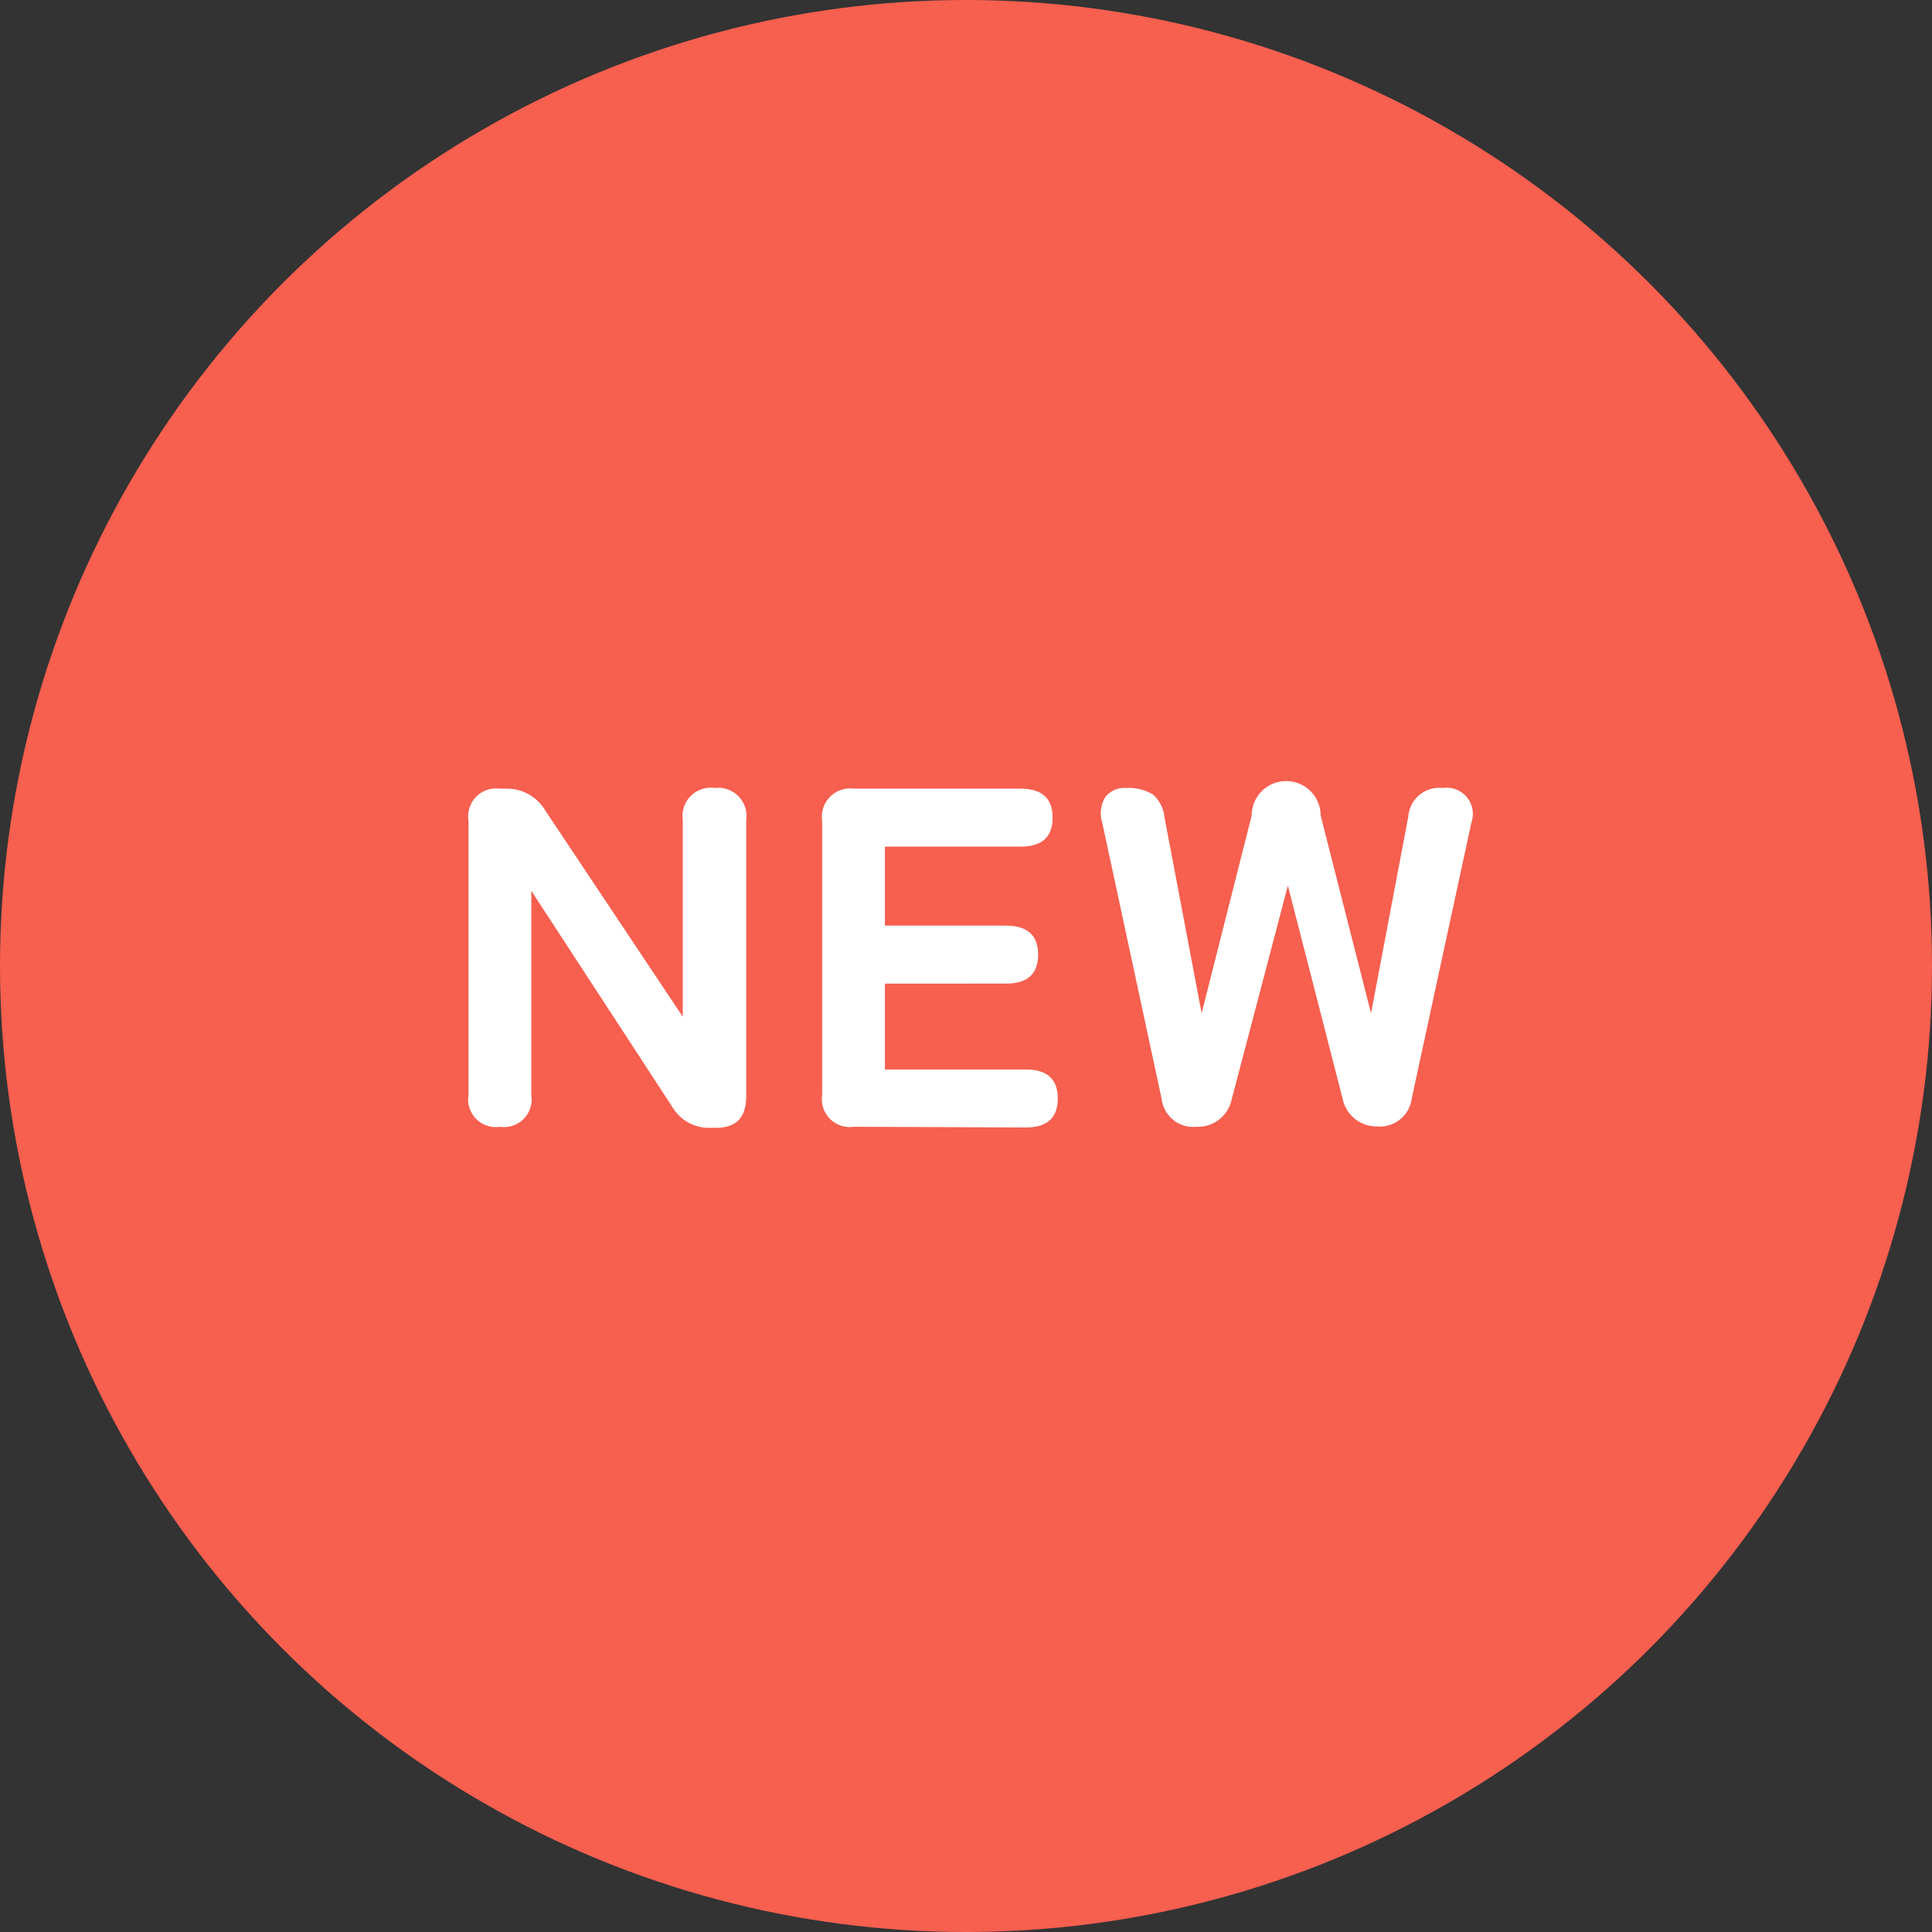 <svg xmlns="http://www.w3.org/2000/svg" viewBox="0 0 56 56"><rect x="0" y="0" width="56" height="56" fill="#333333" stroke="none"/><defs><style>.cls-1{fill:#f75f4f;}.cls-2{fill:#fff;}</style></defs><g id="レイヤー_2" data-name="レイヤー 2"><g id="情報"><circle class="cls-1" cx="28" cy="28" r="28"/><path class="cls-2" d="M14.49,32.66a.8.8,0,0,1-.91-.92V23.79a.81.81,0,0,1,.91-.93h.2a1.28,1.28,0,0,1,1.1.61l4,6v-5.7a.82.82,0,0,1,.93-.93.82.82,0,0,1,.91.93v8c0,.62-.29.92-.87.92H20.6a1.23,1.23,0,0,1-1.11-.6L15.4,25.82v5.92A.8.8,0,0,1,14.49,32.66Z"/><path class="cls-2" d="M24.75,32.66a.81.81,0,0,1-.92-.92V23.79a.82.82,0,0,1,.92-.93h4.83q.93,0,.93.84t-.93.84H25.65v2.29h3.51q.93,0,.93.84t-.93.84H25.65V31h4.09c.61,0,.92.28.92.84s-.31.84-.92.84Z"/><path class="cls-2" d="M34.67,32.66a.92.92,0,0,1-1-.81l-1.72-8a.91.91,0,0,1,.09-.75.71.71,0,0,1,.62-.26,1.35,1.35,0,0,1,.76.19,1,1,0,0,1,.33.64l1.08,5.7,1.45-5.73a1,1,0,0,1,2,0l1.46,5.73,1.08-5.7a.9.9,0,0,1,1-.83.76.76,0,0,1,.83,1l-1.73,8a.93.93,0,0,1-1,.81,1,1,0,0,1-1-.79l-1.59-6.19L35.7,31.87A1,1,0,0,1,34.67,32.66Z"/></g></g></svg>
